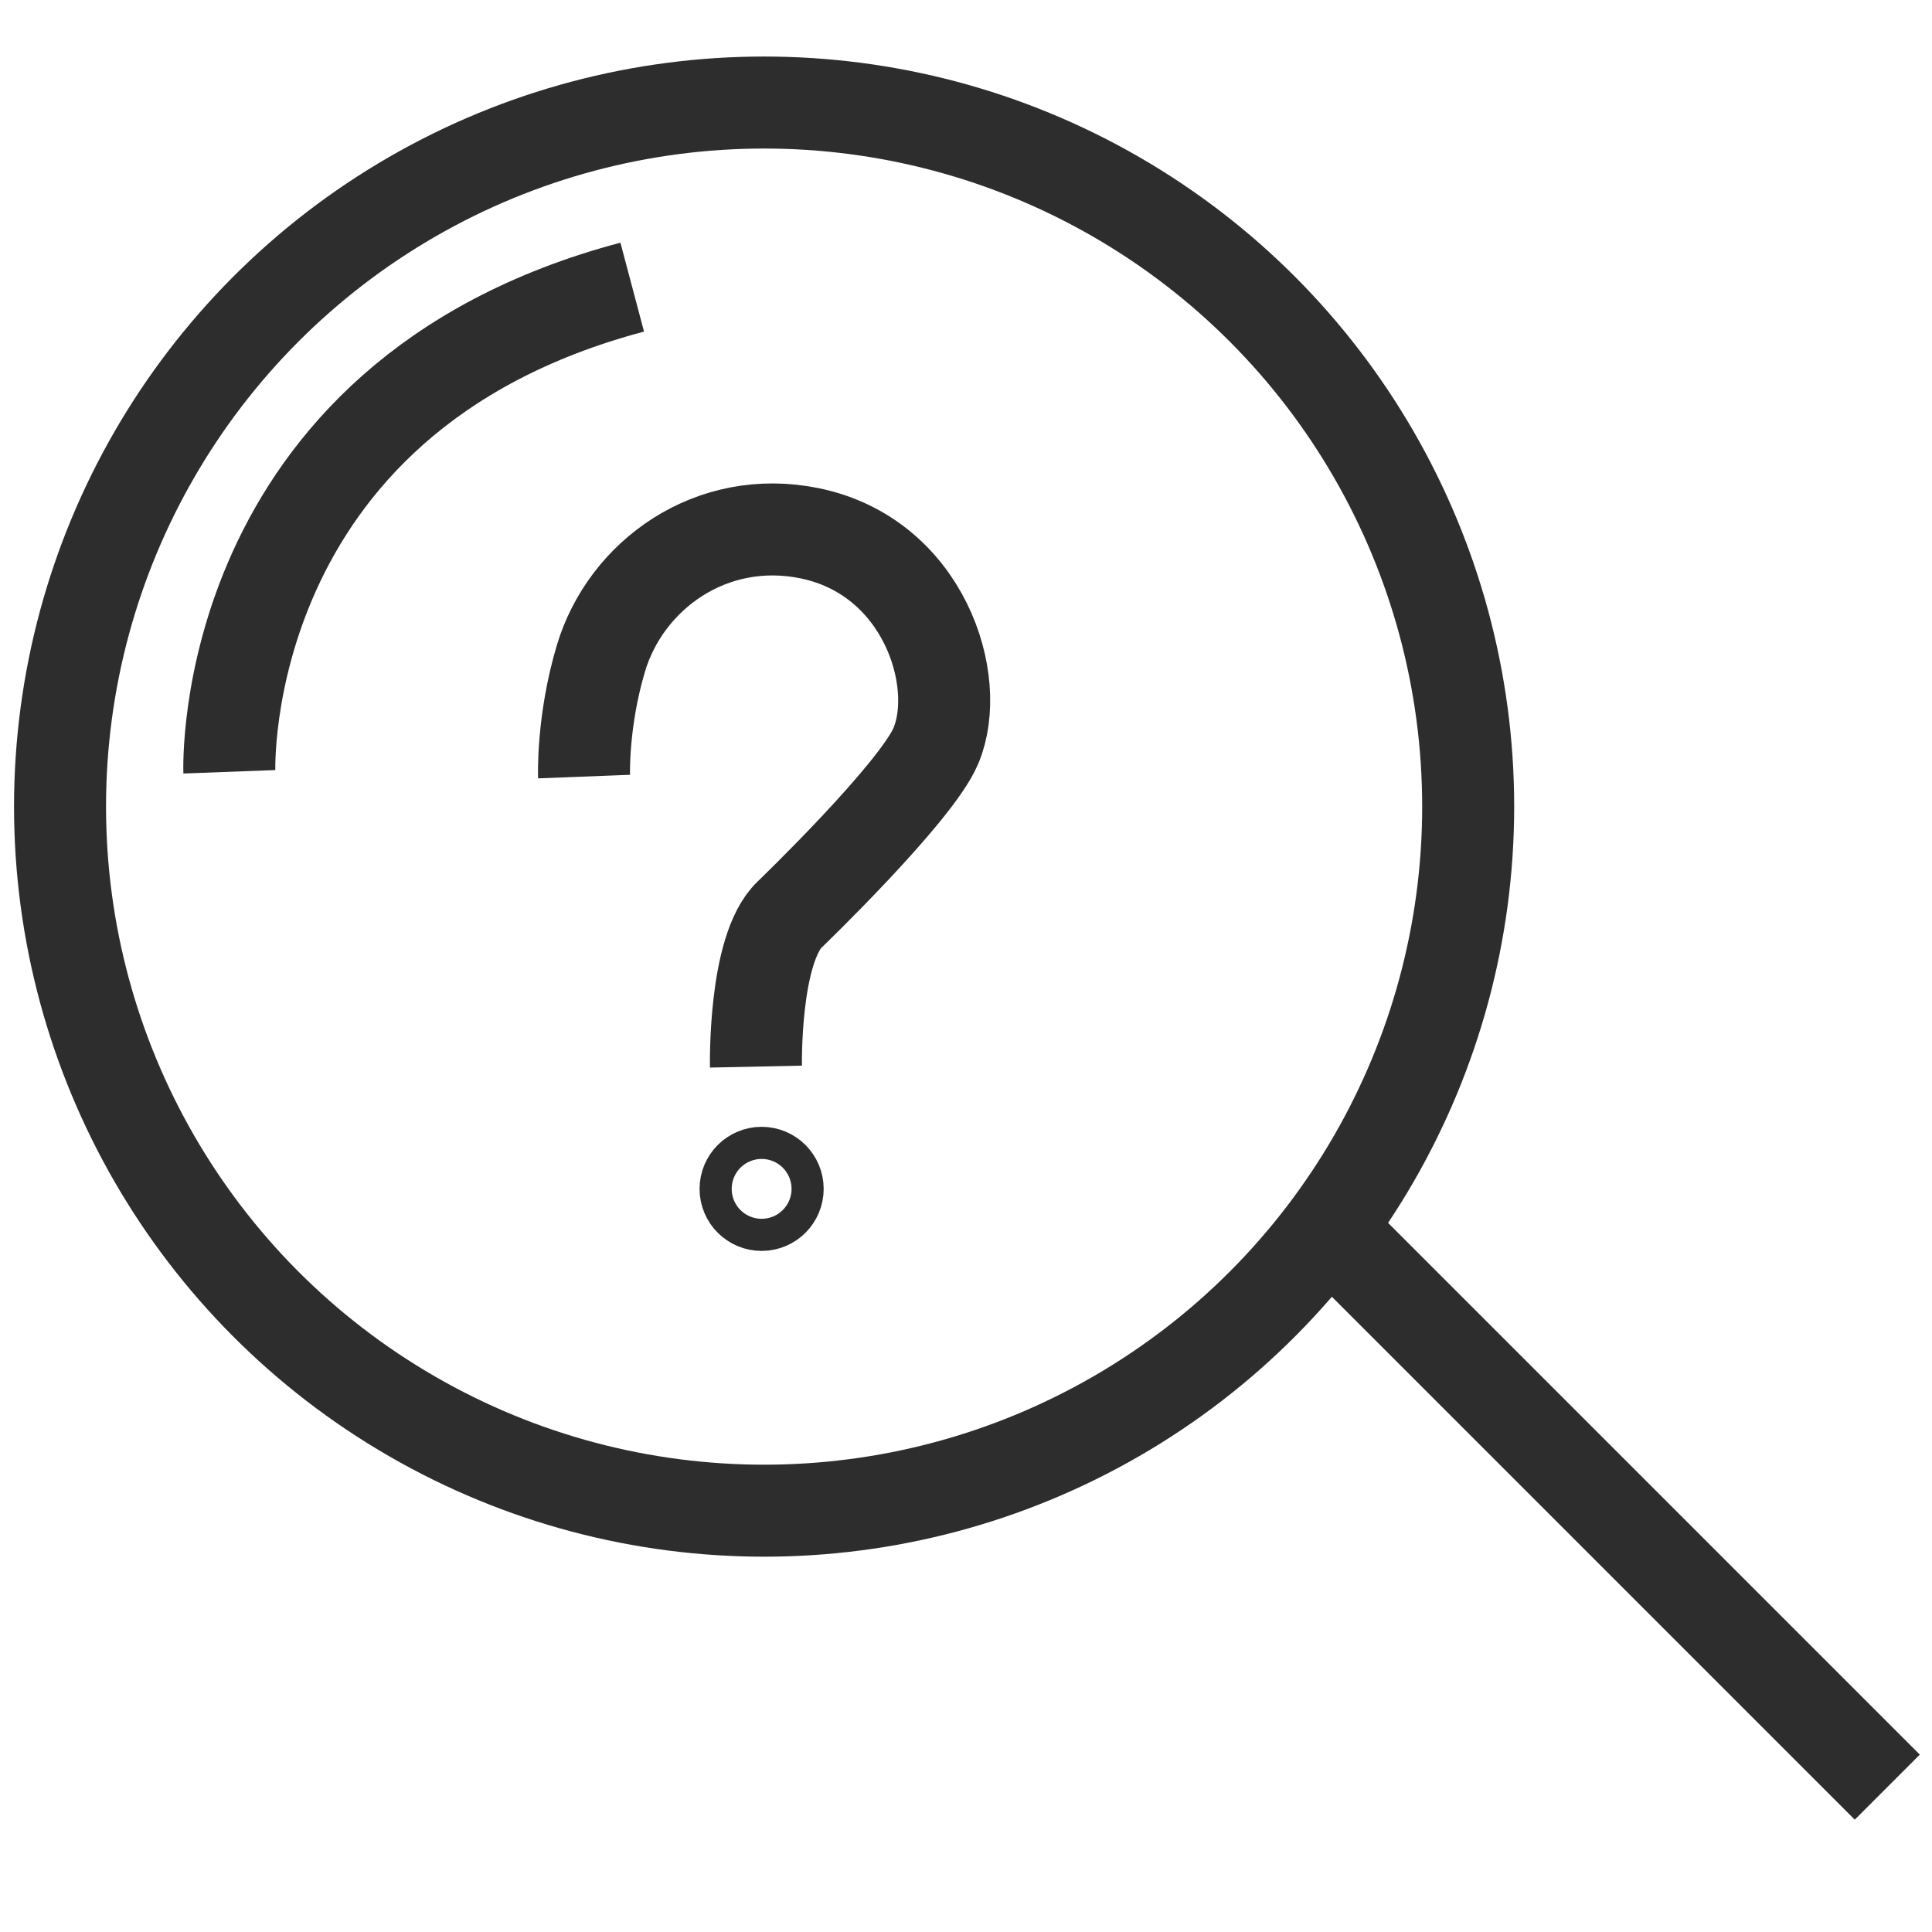 <?xml version="1.0" encoding="UTF-8"?><svg id="Layer_1" xmlns="http://www.w3.org/2000/svg" viewBox="0 0 42 42"><circle cx="16.611" cy="17.535" r="15.306" fill="none" stroke="#2d2d2d" stroke-miterlimit="10" stroke-width="2"/><line x1="28.861" y1="26.684" x2="41.028" y2="38.851" fill="none" stroke="#2d2d2d" stroke-miterlimit="10" stroke-width="2"/><path d="M4.986,16.778s-.305-8.13,8.758-10.536" fill="none" stroke="#2d2d2d" stroke-miterlimit="10" stroke-width="2"/><circle cx="16.557" cy="25.845" r=".349" fill="none" stroke="#2d2d2d" stroke-miterlimit="10" stroke-width="2"/><path d="M12.697,16.882s-.046-1.188.367-2.571c.542-1.81,2.399-3.154,4.533-2.719,2.479.505,3.341,3.201,2.75,4.617-.427,1.023-3.182,3.673-3.182,3.673-.785.756-.731,3.305-.731,3.305" fill="none" stroke="#2d2d2d" stroke-miterlimit="10" stroke-width="2"/></svg>